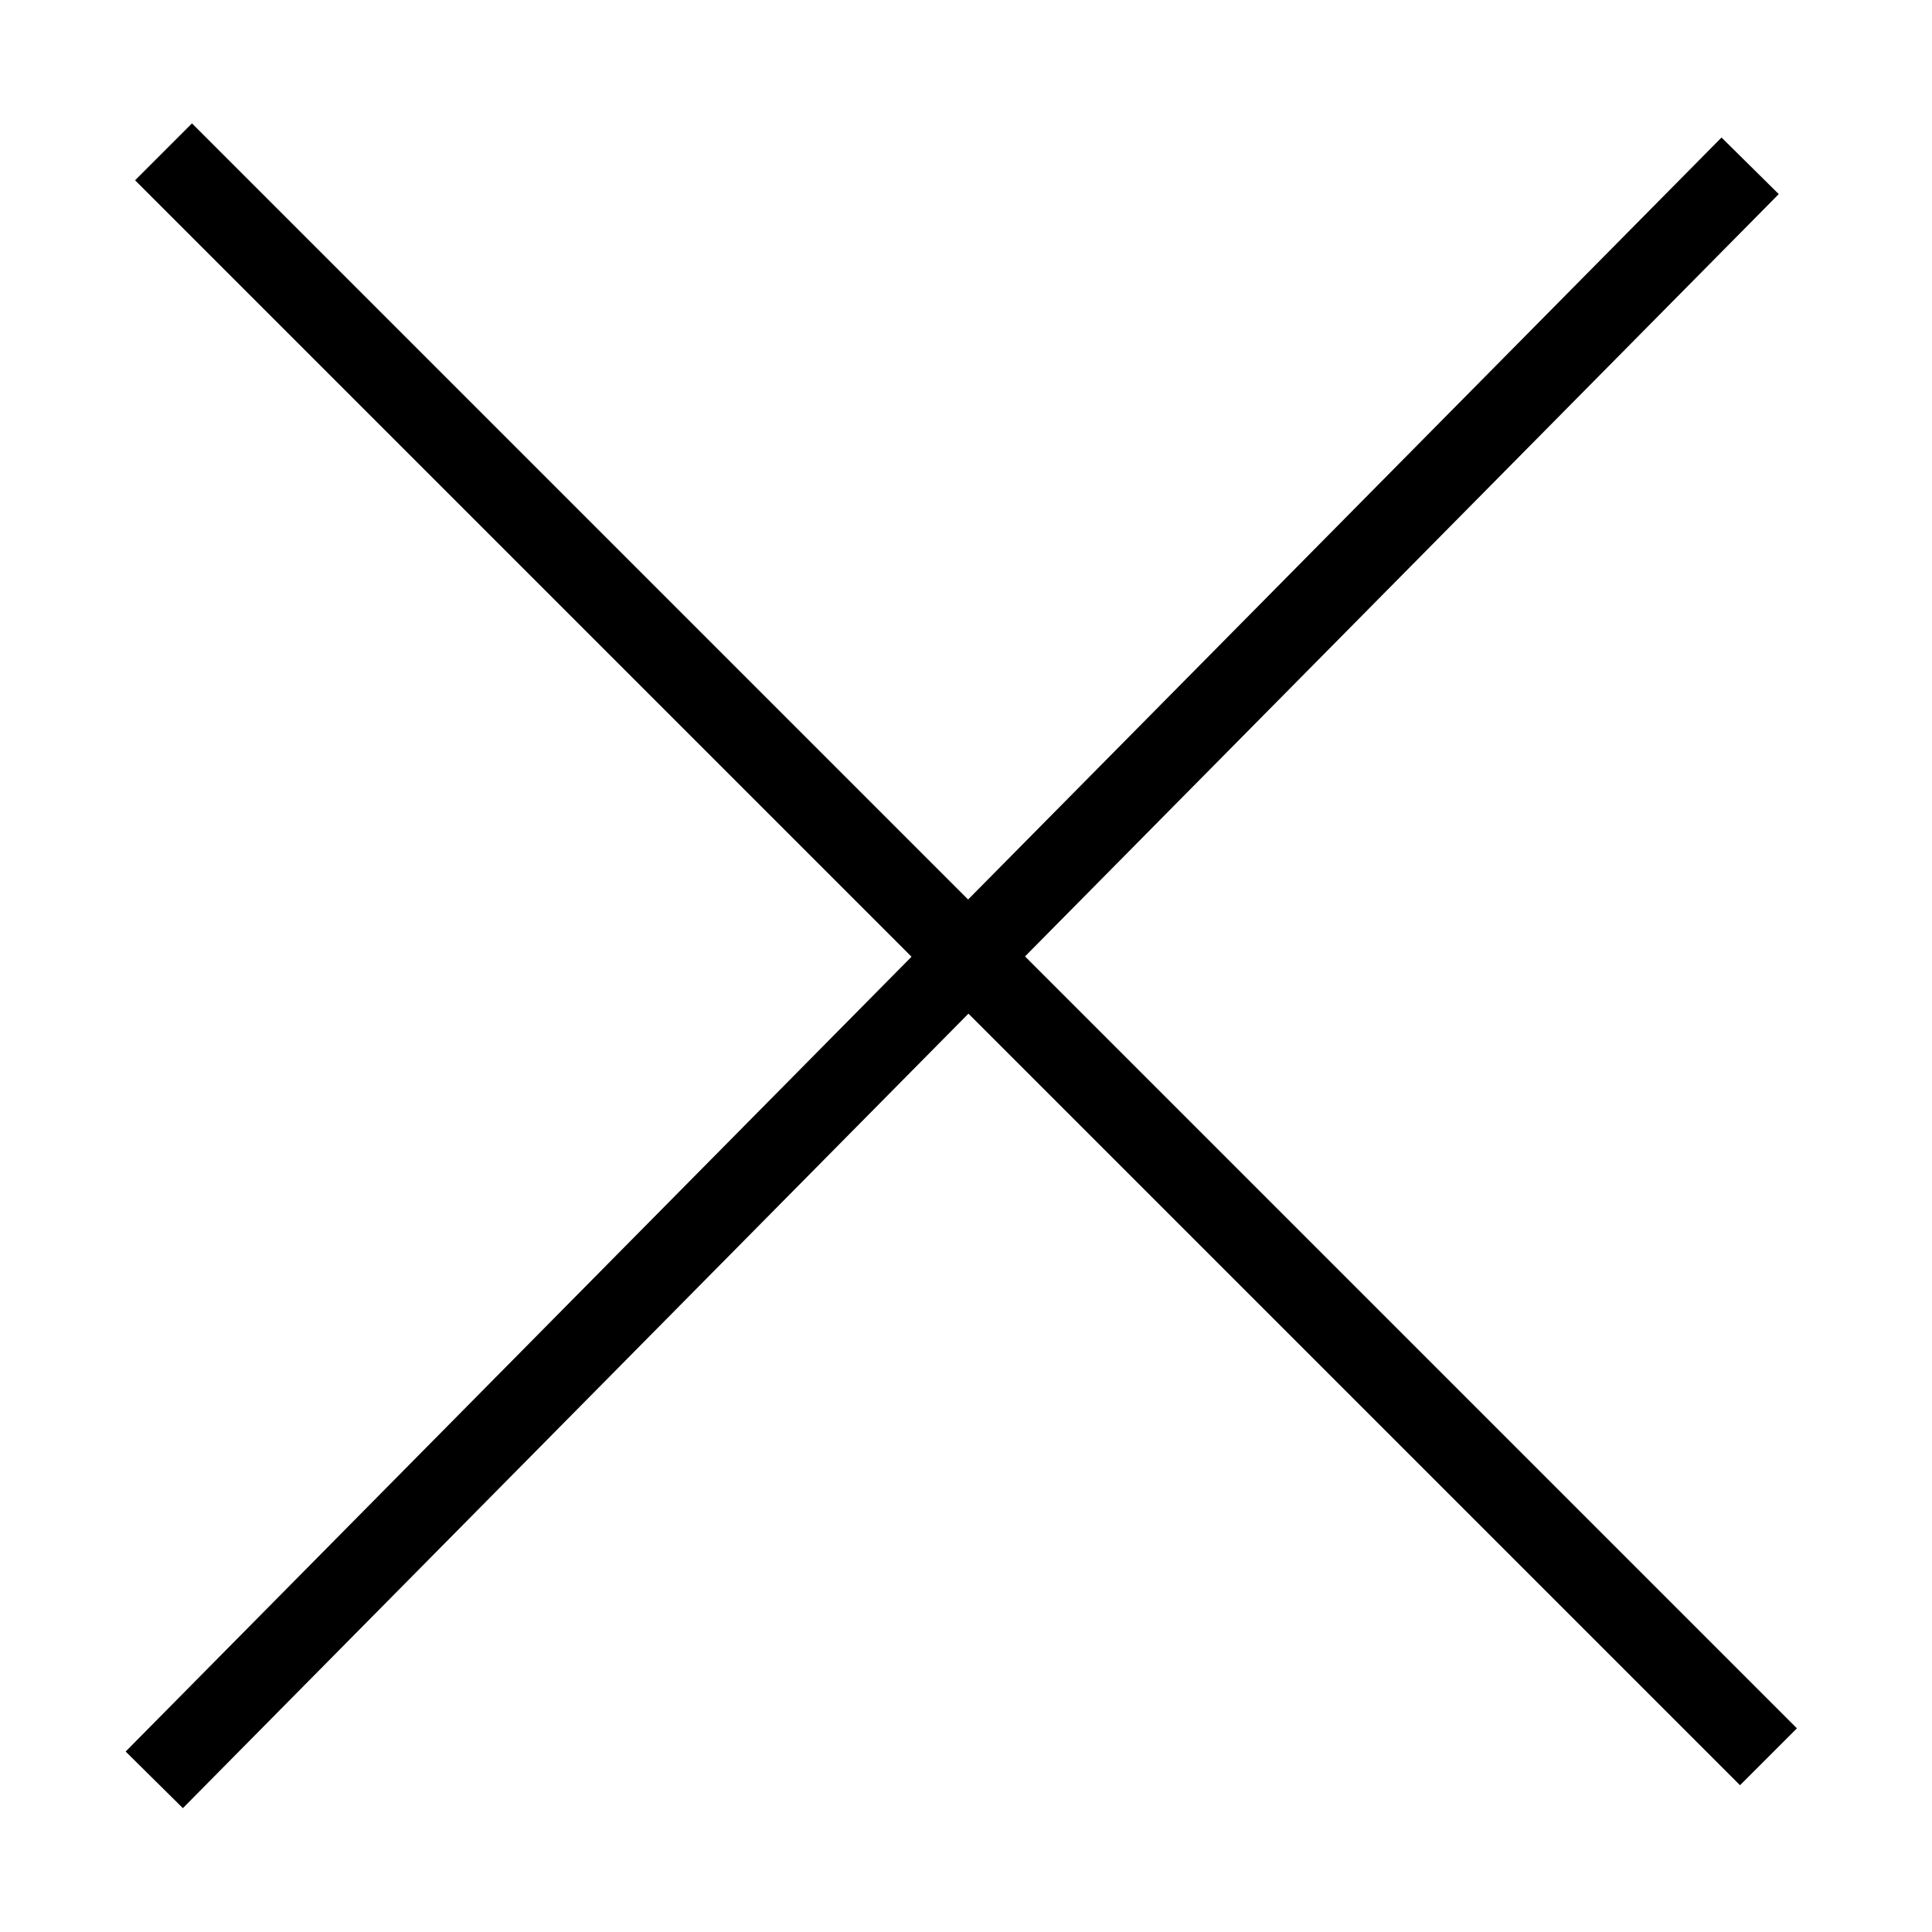 <?xml version="1.0" encoding="utf-8"?>
<!-- Generator: Adobe Illustrator 18.1.1, SVG Export Plug-In . SVG Version: 6.00 Build 0)  -->
<svg version="1.1" id="Layer_1" xmlns="http://www.w3.org/2000/svg" xmlns:xlink="http://www.w3.org/1999/xlink" x="0px" y="0px"
	 viewBox="0 0 12 12" enable-background="new 0 0 12 12" xml:space="preserve">
<g>
	<rect x="-1.1" y="5.7" transform="matrix(0.707 0.707 -0.707 0.707 6 -2.486)" width="14.1" height="0.5"/>
	<rect x="5.7" y="-1" transform="matrix(0.711 0.703 -0.703 0.711 5.937 -2.442)" width="0.5" height="14.1"/>
</g>
</svg>
